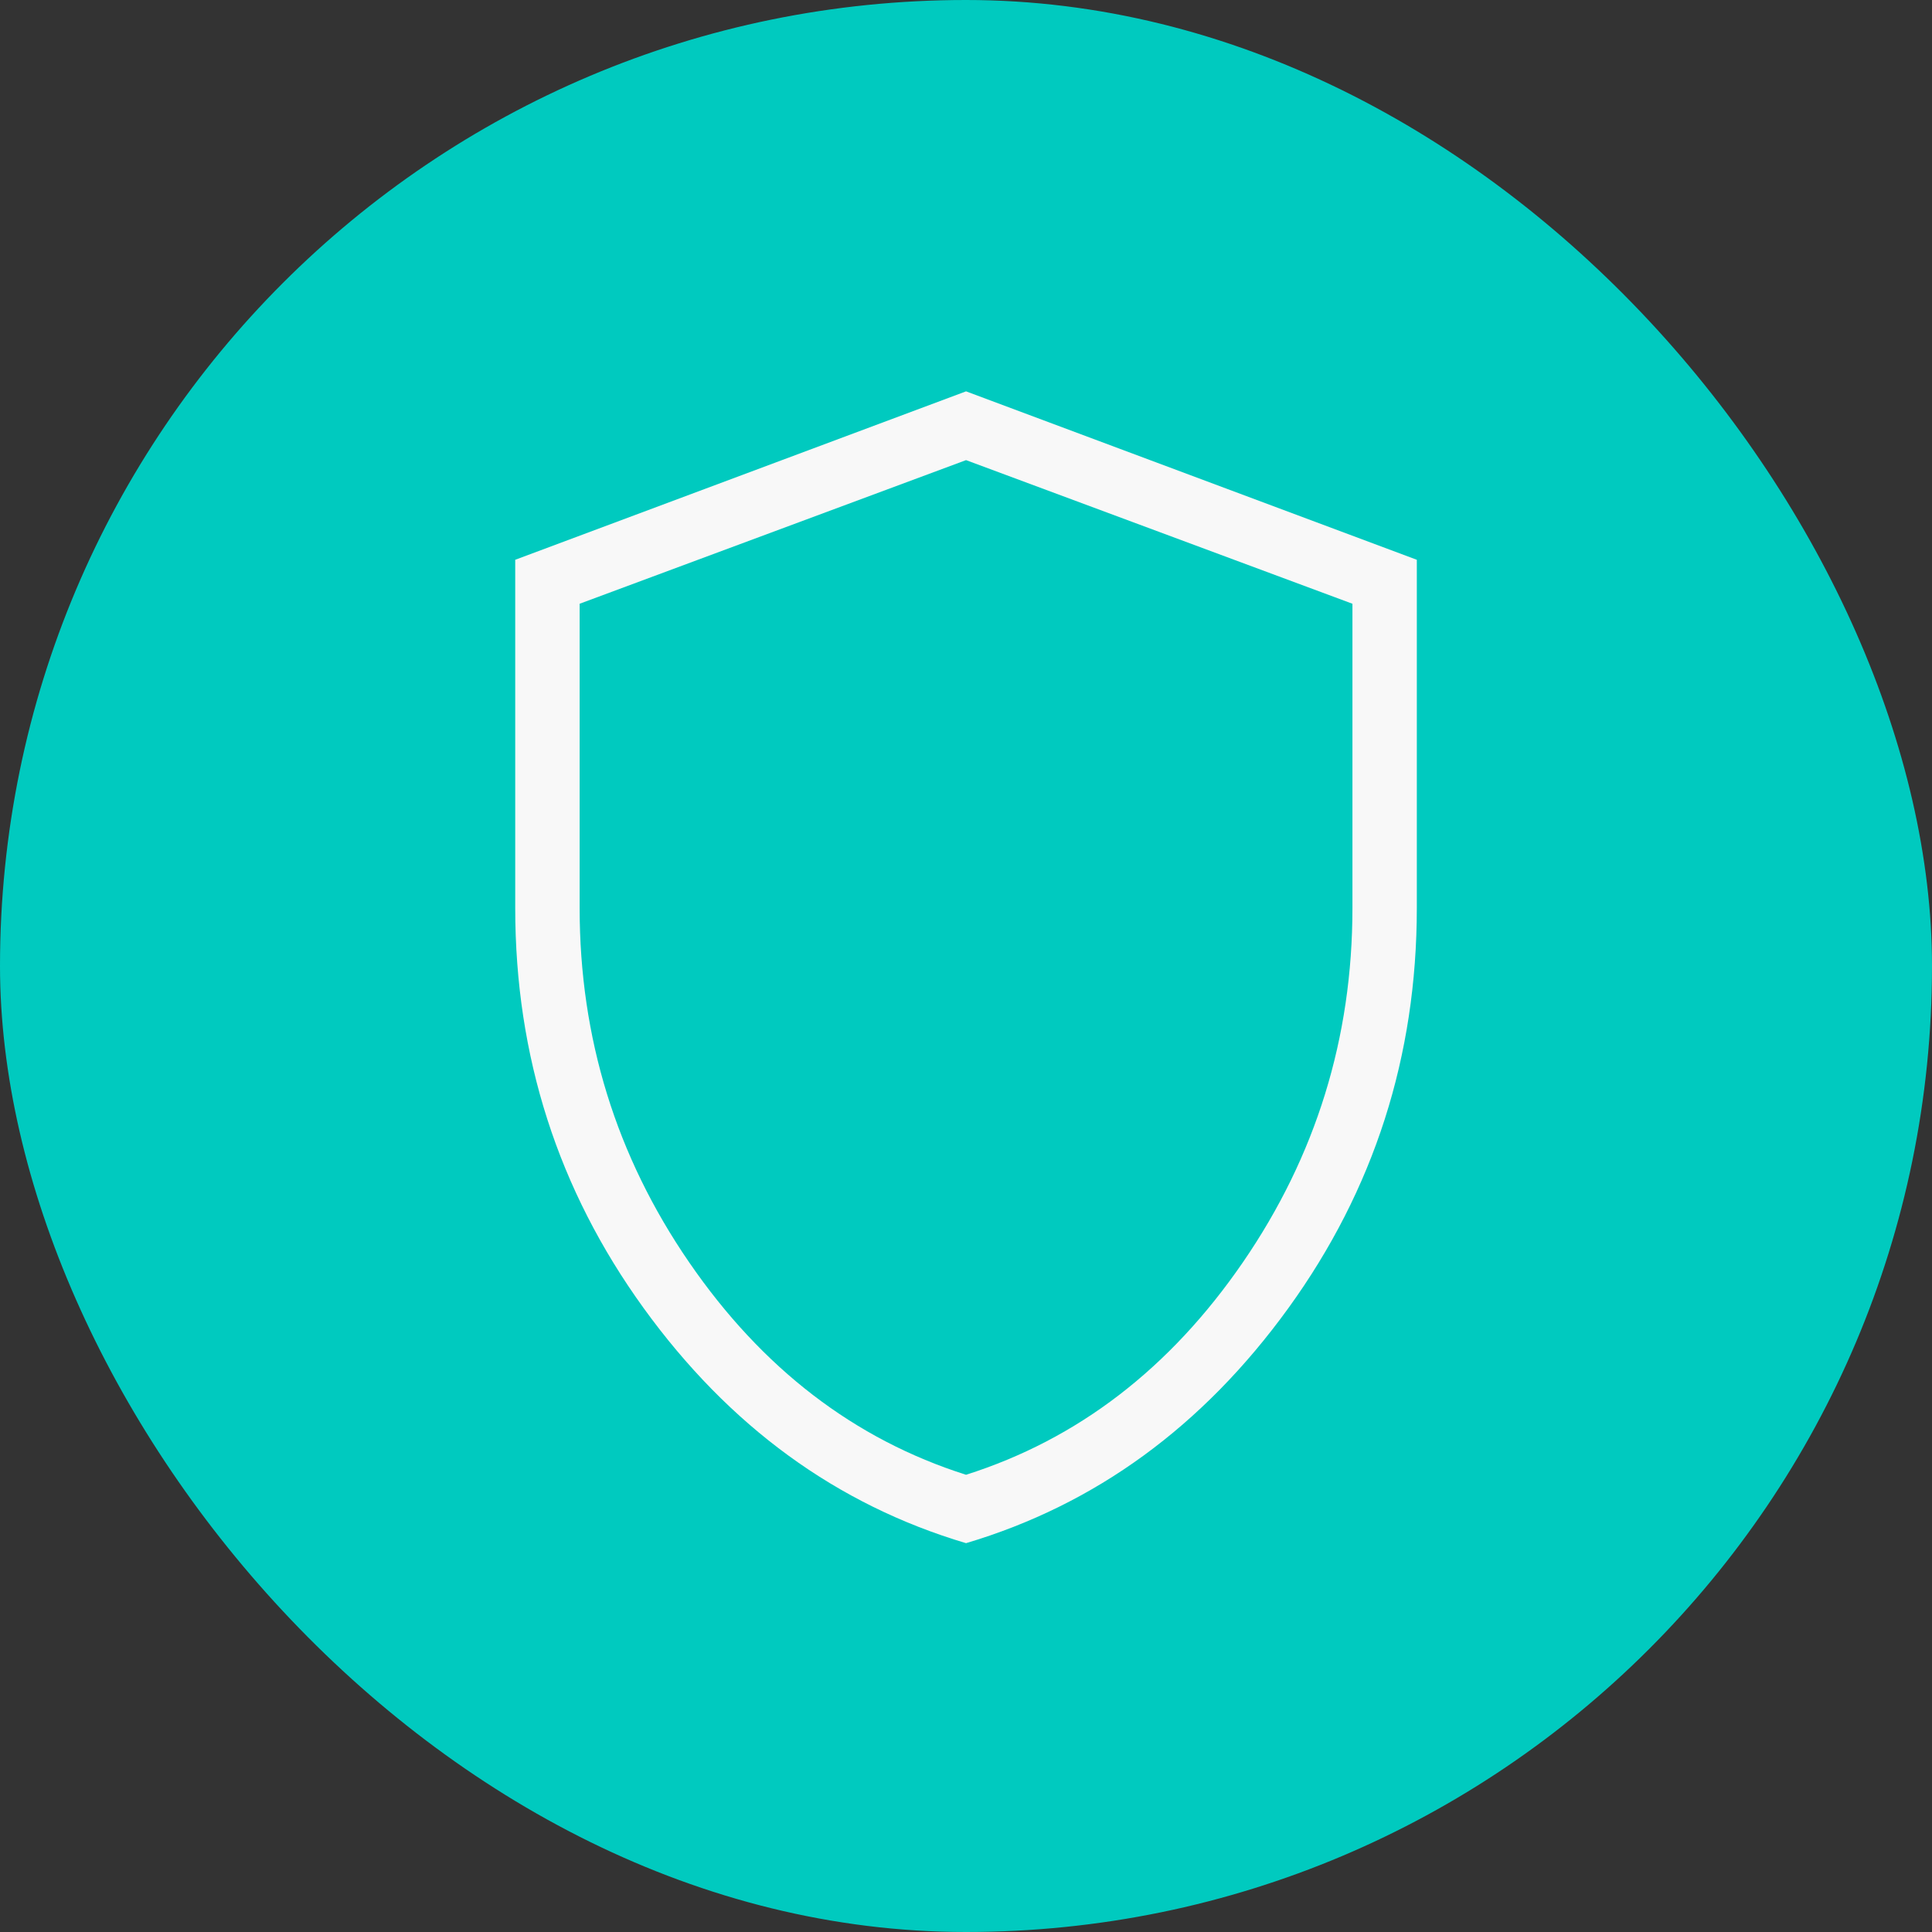 <?xml version="1.0" encoding="UTF-8"?> <svg xmlns="http://www.w3.org/2000/svg" width="50" height="50" viewBox="0 0 50 50" fill="none"><rect x="0" y="0" width="50" height="50" fill="#333333" stroke="none"/><rect width="50" height="50" rx="25" fill="#00CABF"></rect><path d="M25.001 39.937C21.653 38.942 18.871 36.914 16.656 33.852C14.441 30.788 13.334 27.338 13.334 23.5V14.487L25.001 10.128L36.667 14.487V23.5C36.667 27.338 35.56 30.788 33.346 33.85C31.13 36.913 28.348 38.942 25.001 39.937ZM25.001 38.167C27.89 37.25 30.278 35.417 32.167 32.667C34.056 29.917 35.001 26.861 35.001 23.5V15.625L25.001 11.908L15.001 15.625V23.5C15.001 26.861 15.945 29.917 17.834 32.667C19.723 35.417 22.112 37.25 25.001 38.167Z" fill="#F8F8F8"></path></svg> 